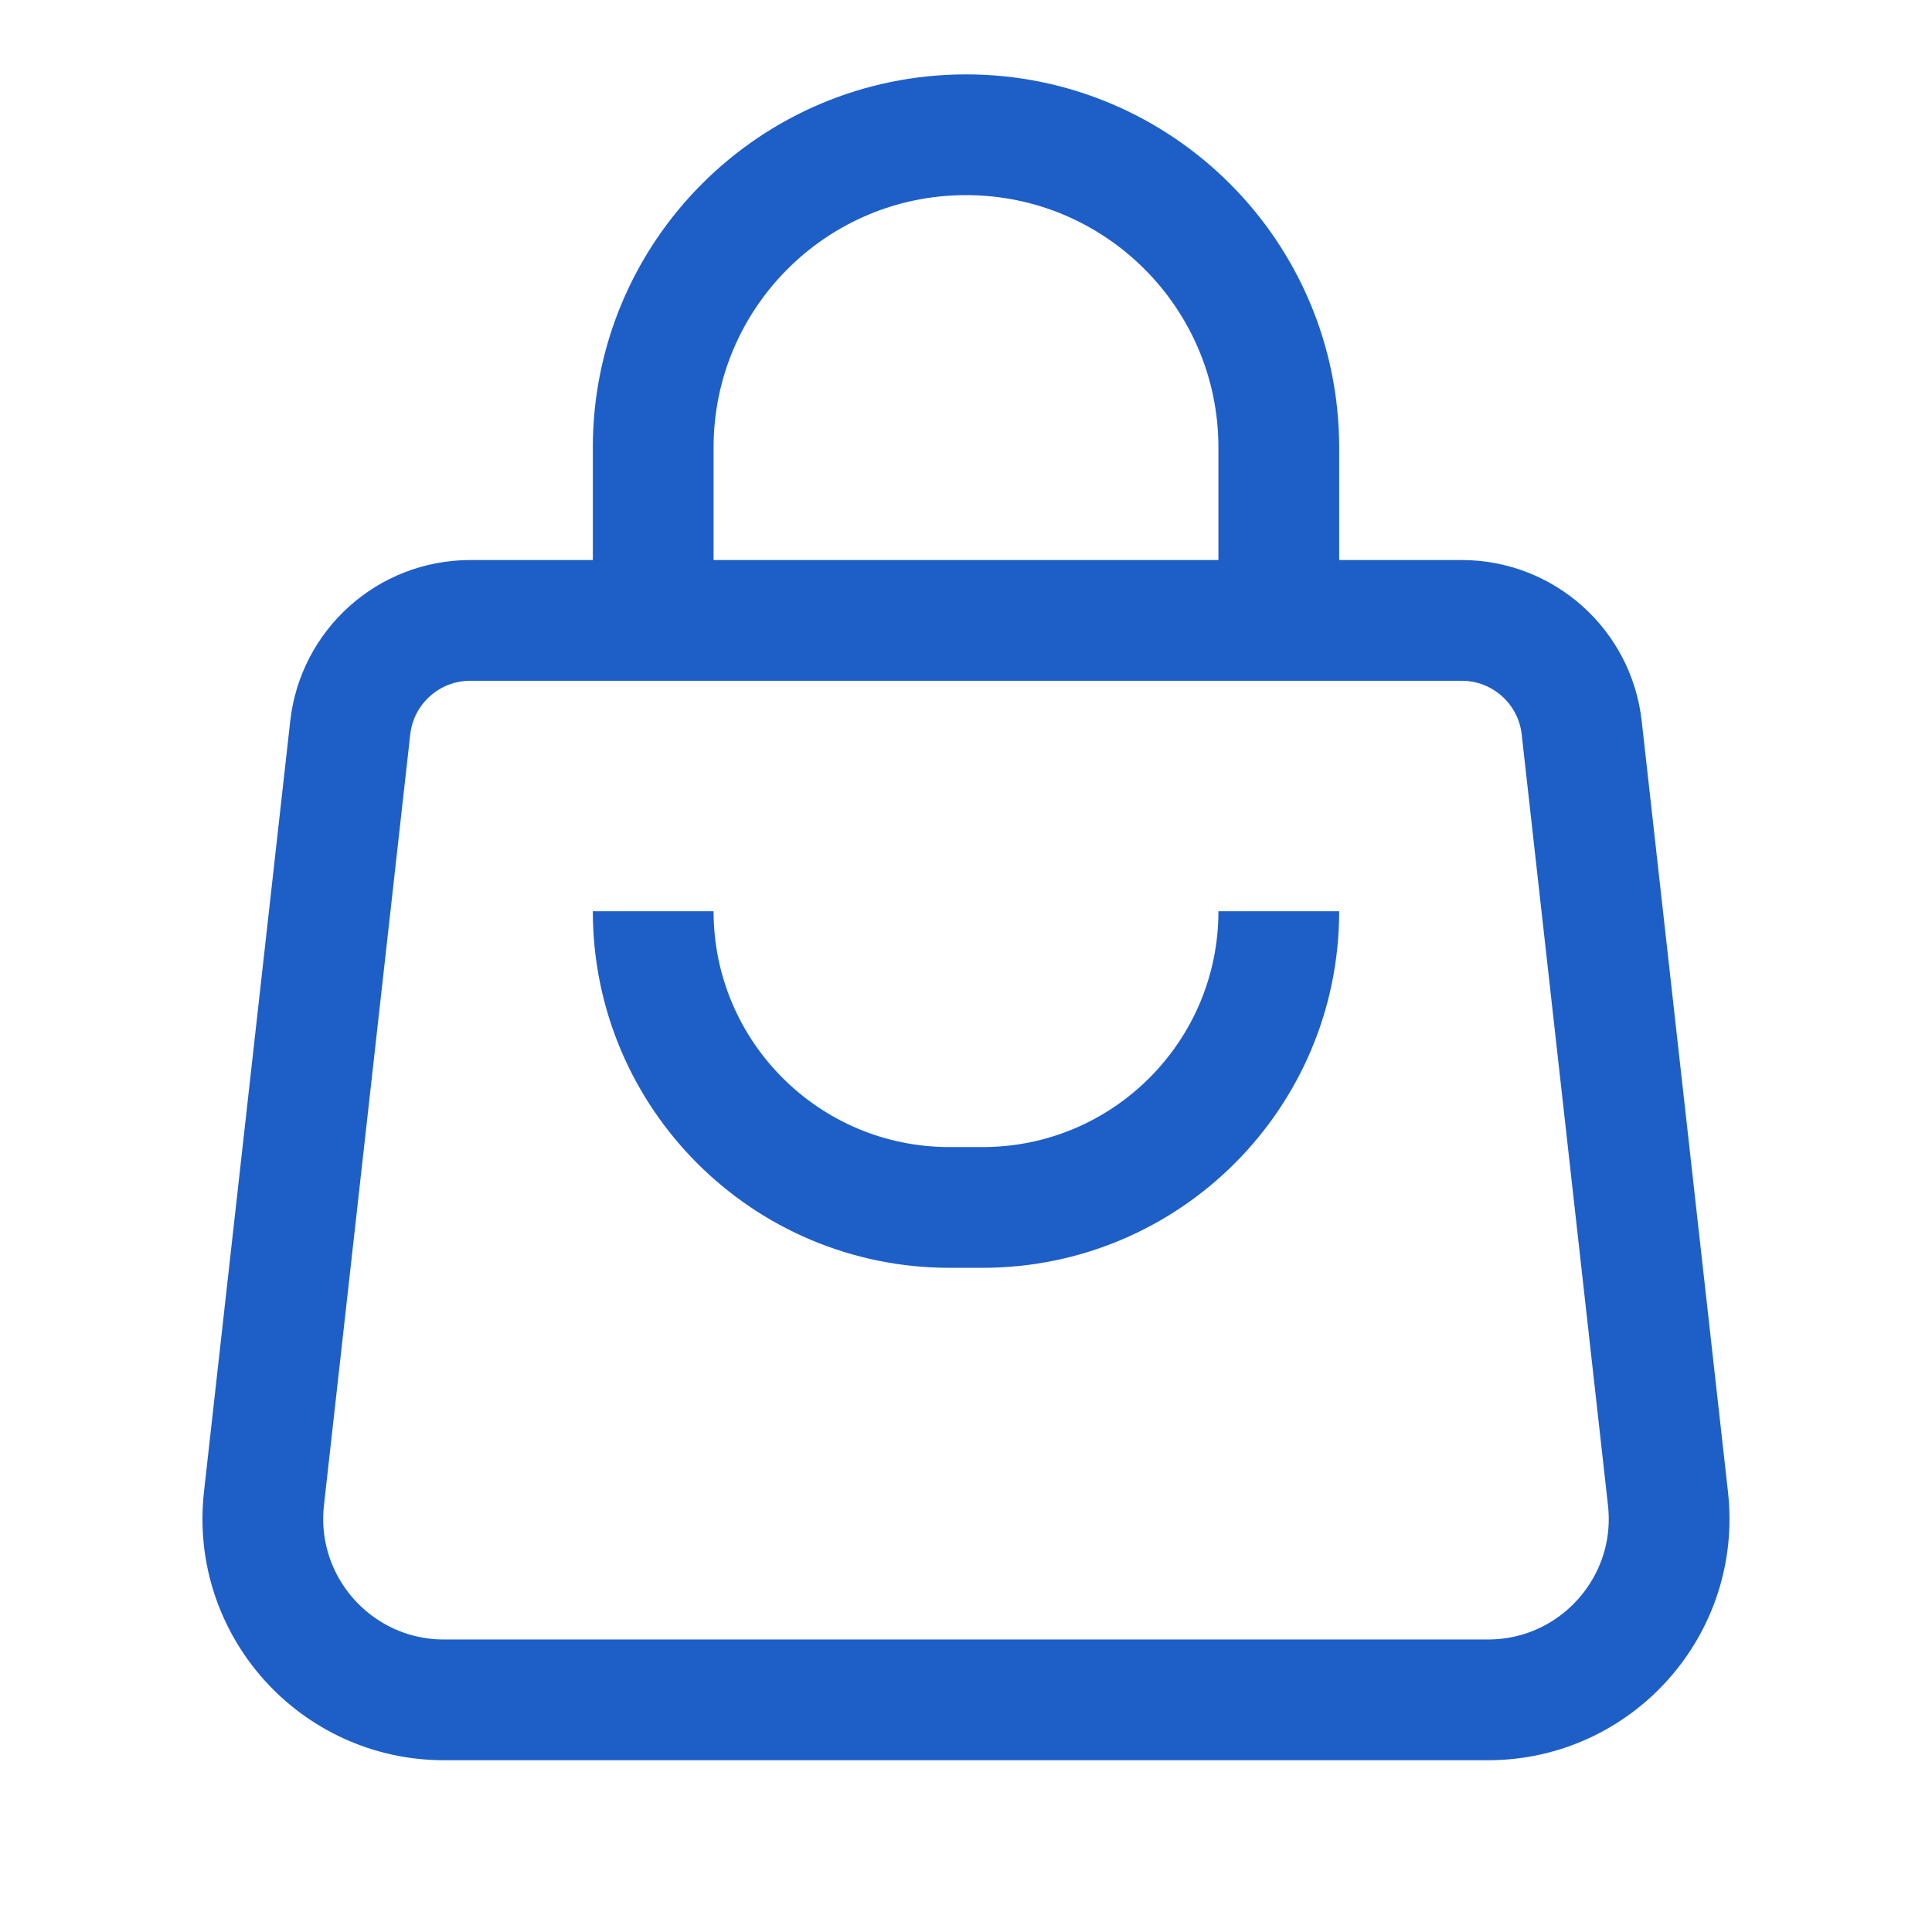 <svg width="32" height="32" viewBox="0 0 32 32" fill="none" xmlns="http://www.w3.org/2000/svg">
<path d="M5.801 12.054C5.914 11.042 6.77 10.276 7.788 10.276H24.211C25.229 10.276 26.085 11.042 26.198 12.054L27.627 24.822C27.826 26.6 26.434 28.155 24.645 28.155H7.354C5.565 28.155 4.174 26.6 4.372 24.822L5.801 12.054Z" stroke="#1E5FC7" stroke-width="2" stroke-linejoin="round"/>
<path d="M21.181 10.276V7.413C21.181 4.552 18.861 2.232 16 2.232V2.232C13.139 2.232 10.819 4.552 10.819 7.413V10.276" stroke="#1E5FC7" stroke-width="2" stroke-linejoin="round"/>
<path d="M21.181 15.093V15.093C21.181 17.802 18.984 19.999 16.274 19.999H15.726C13.016 19.999 10.819 17.802 10.819 15.093V15.093" stroke="#1E5FC7" stroke-width="2" stroke-linejoin="round"/>
</svg>

